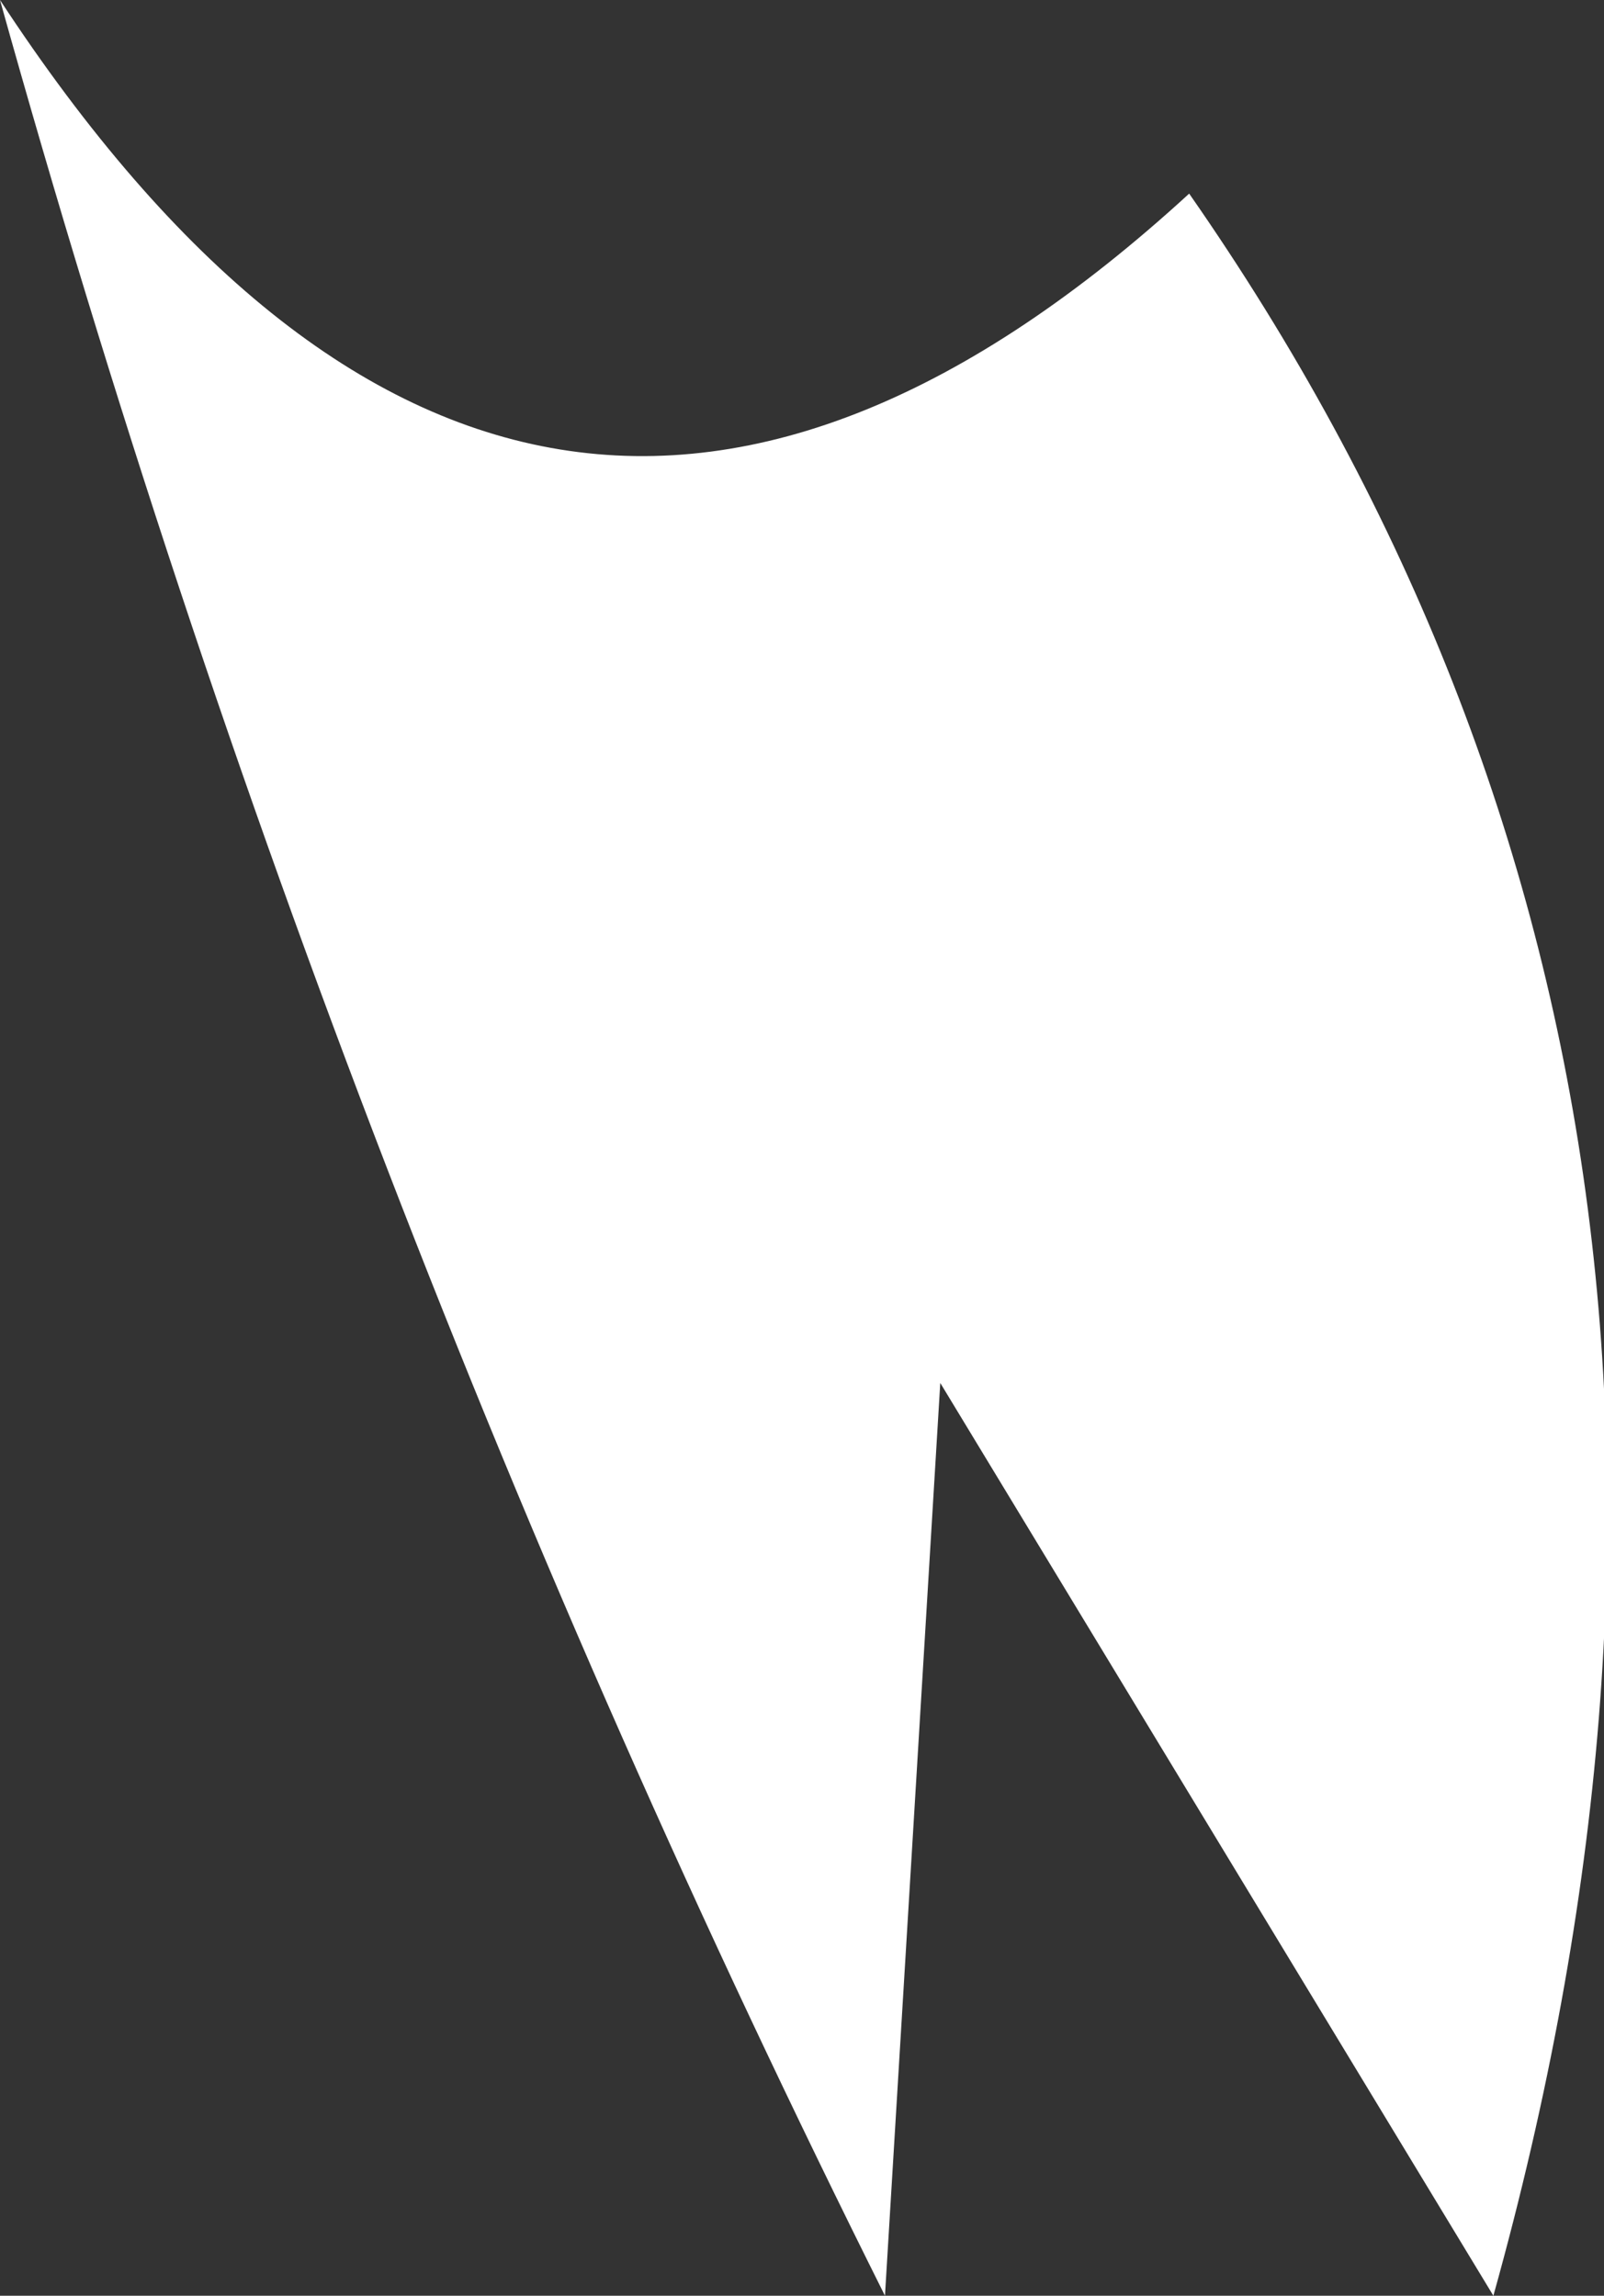 <?xml version="1.0" encoding="UTF-8" standalone="no"?>
<svg xmlns:xlink="http://www.w3.org/1999/xlink" height="4.15px" width="2.9px" xmlns="http://www.w3.org/2000/svg">
  <rect width="100%" height="100%" fill="#333333" stroke="none"/>
  <g transform="matrix(1.0, 0.0, 0.0, 1.0, -0.15, -0.25)">
    <path d="M0.15 0.25 Q1.1 1.7 2.3 0.6 3.45 2.25 2.85 4.4 L1.85 2.75 1.75 4.4 Q0.75 2.4 0.15 0.25" fill="#ffffff" fill-rule="evenodd" stroke="none"/>
  </g>
</svg>
